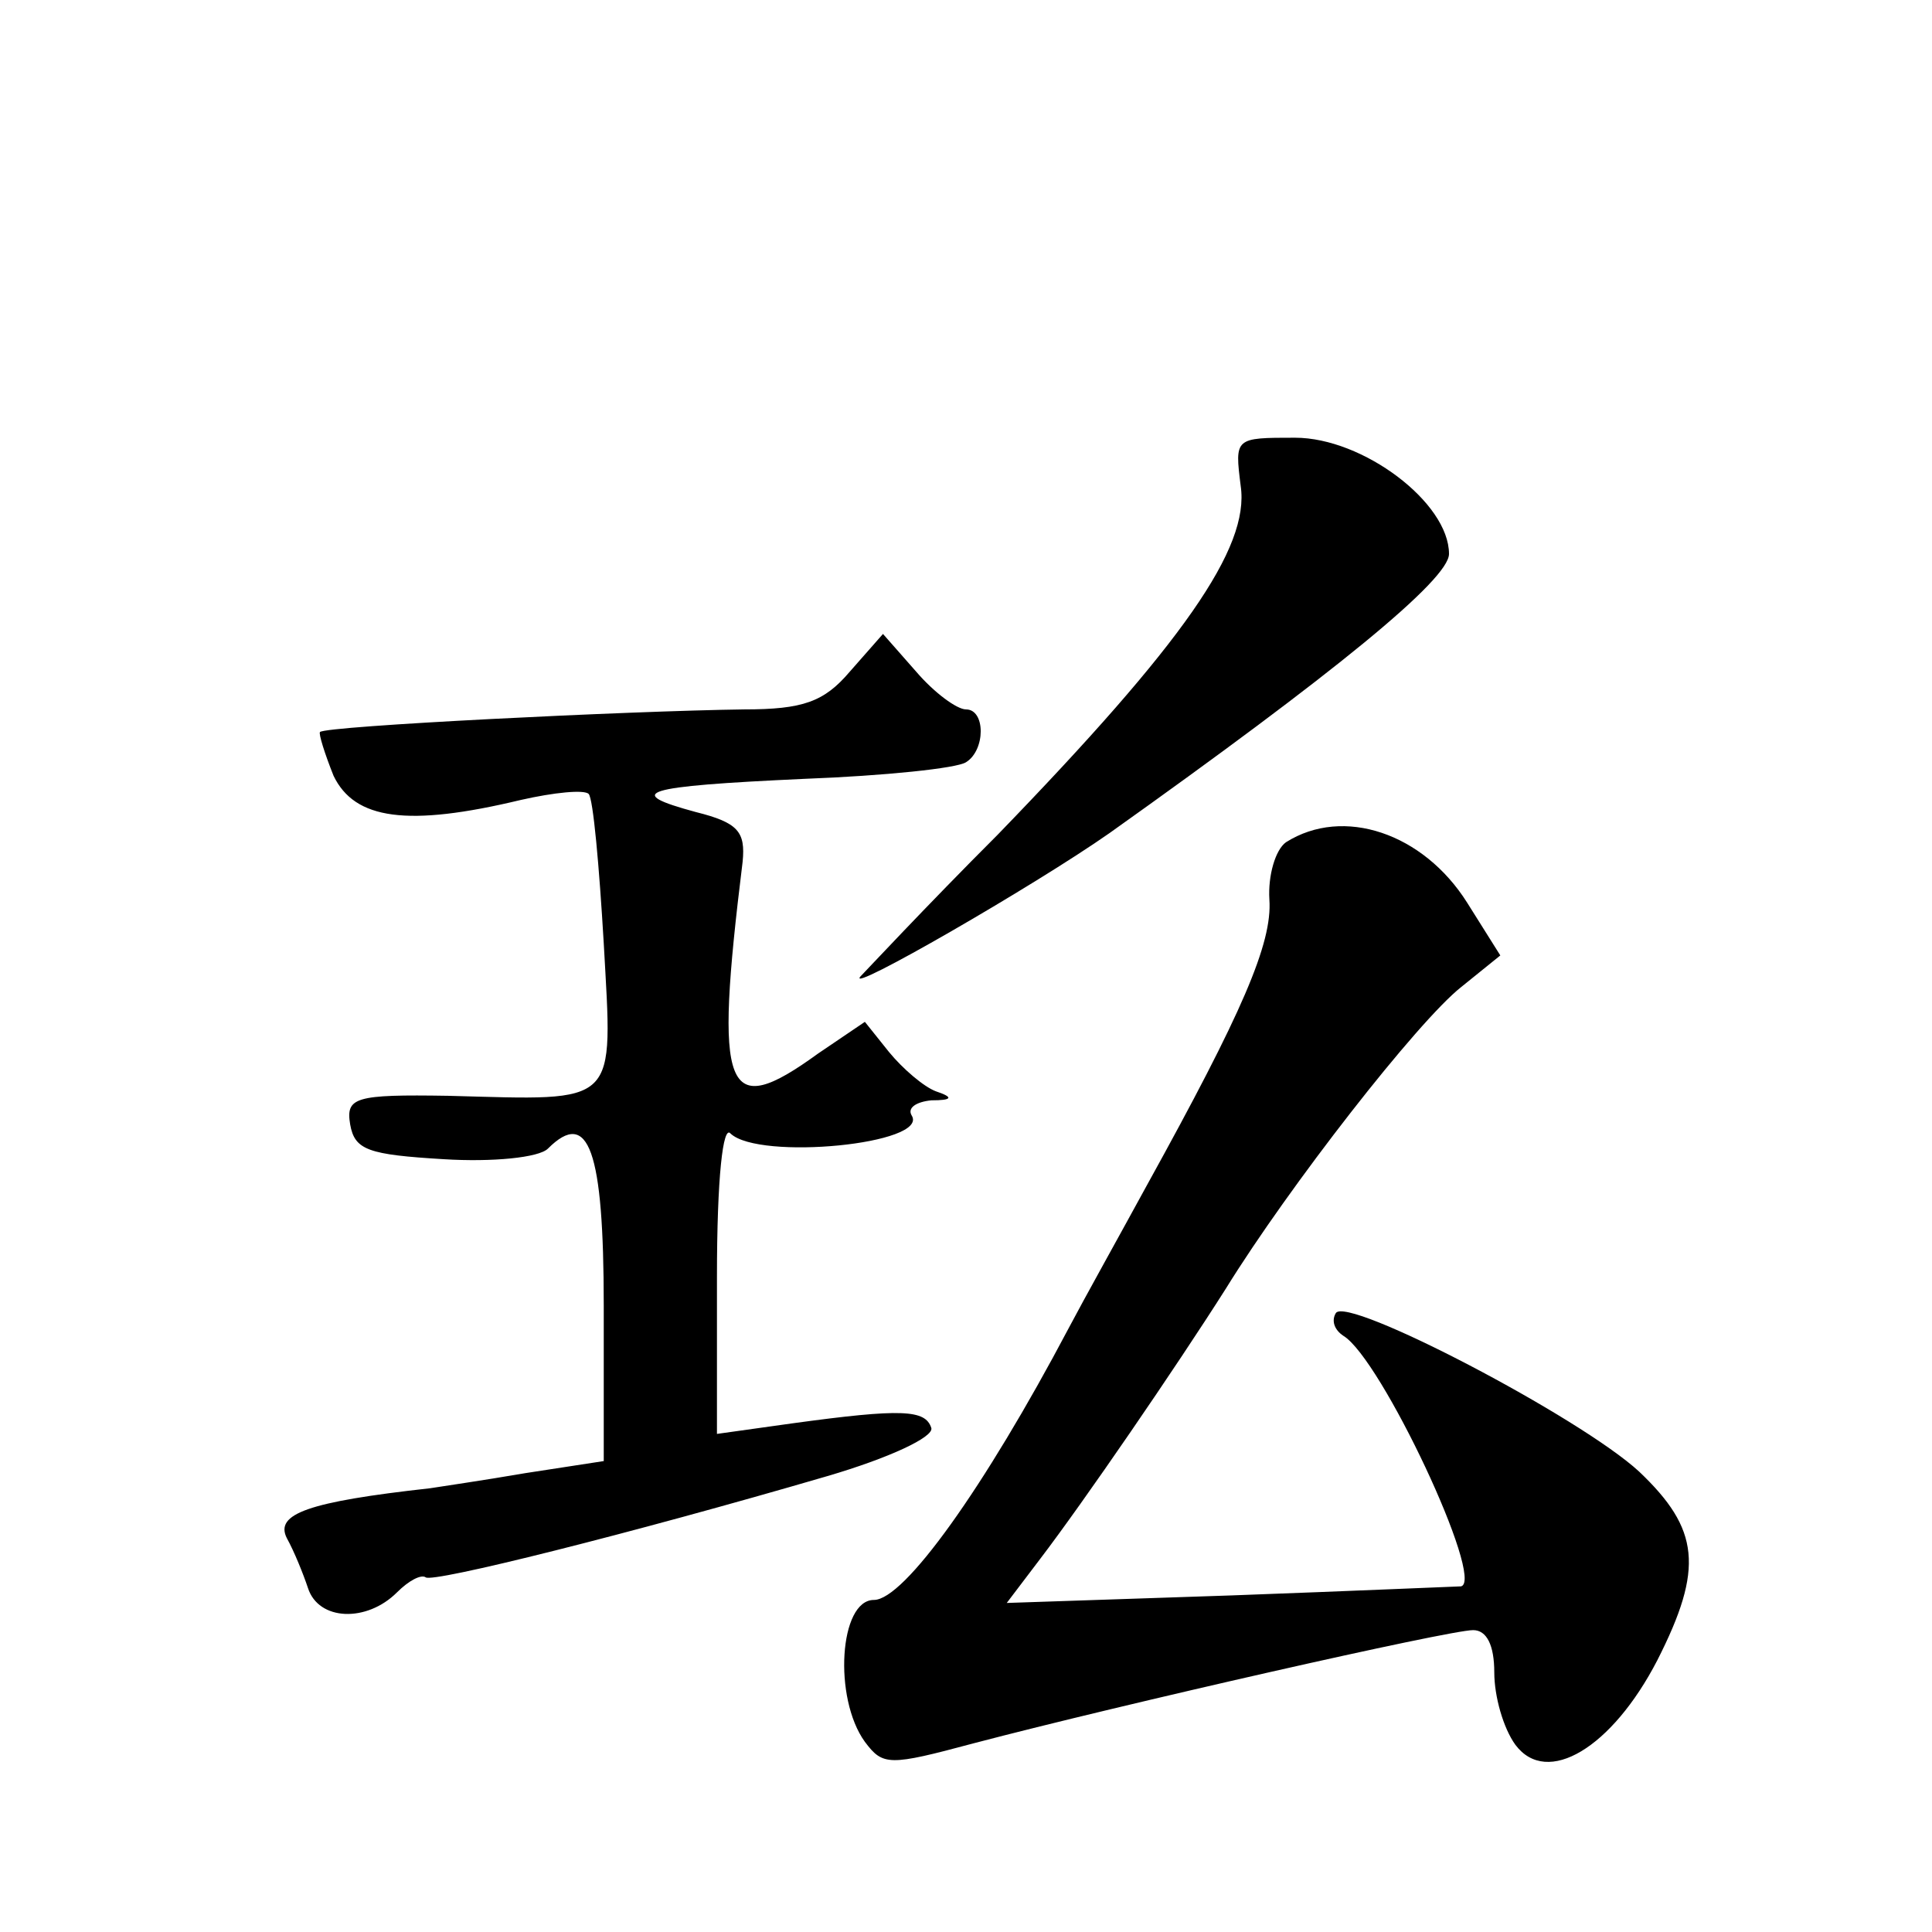 <?xml version="1.0" standalone="no"?>
<!DOCTYPE svg PUBLIC "-//W3C//DTD SVG 20010904//EN"
 "http://www.w3.org/TR/2001/REC-SVG-20010904/DTD/svg10.dtd">
<svg version="1.0" xmlns="http://www.w3.org/2000/svg"
 width="128pt" height="128pt" viewBox="0 0 128 128"
 preserveAspectRatio="xMidYMid meet">
<g transform="translate(0,128) scale(0.1,-0.1)"
fill="#0" stroke="none">
<path d="M822 958 c6 -41 -38 -104 -161 -231 -48 -48 -88 -91 -91 -94 -10 -12 115
60 165 95 149 106 225 168 225 185 0 34 -57 77 -102 77 -40 0 -40 0 -36 -32z M563
835 c-17 -20 -31 -25 -70 -25 -76 -1 -278 -11 -281 -15 -1 -1 3 -14 9 -29 14 -29
49 -34 124 -16 22 5 42 7 45 4 3 -3 7 -48 10 -99 6 -109 11 -104 -103 -101 -62
1 -68 -1 -65 -19 3 -17 12 -20 62 -23 32 -2 63 1 69 7 27 27 37 -1 37 -104 l0 -103
-52 -8 c-29 -5 -57 -9 -63 -10 -81 -9 -103 -17 -95 -33 5 -9 11 -24 14 -33 7 -22
39 -23 59 -3 8 8 16 12 19 10 4 -4 136 29 266 67 41 12 71 26 69 32 -4 12 -19 13
-92 3 l-50 -7 0 104 c0 66 4 101 9 95 19 -18 132 -7 120 12 -3 5 3 9 13 10 14 0
15 2 3 6 -8 3 -22 15 -31 26 l-16 20 -31 -21 c-62 -45 -69 -27 -50 127 2 20 -3
26 -31 33 -48 13 -37 17 72 22 53 2 101 7 107 11 13 8 13 35 0 35 -6 0 -21 11 -33
25 l-22 25 -22 -25z M852 722 c-7 -5 -12 -22 -11 -38 2 -29 -18 -75 -81 -189 -18
-33 -42 -76 -52 -95 -56 -106 -109 -180 -129 -180 -23 0 -27 -65 -6 -94 12 -16
16 -16 72 -1 99 26 315 75 331 75 9 0 14 -10 14 -28 0 -16 6 -37 14 -48 21 -28
64 -2 94 56 31 61 28 87 -12 125 -39 36 -194 117 -201 105 -3 -5 -1 -11 5 -15 25
-15 94 -162 78 -166 -2 0 -70 -3 -152 -6 l-149 -5 22 29 c29 38 90 127 123 179
42 68 127 177 156 200 l26 21 -22 35 c-29 46 -82 64 -120 40z"/>
</g>
</svg>

